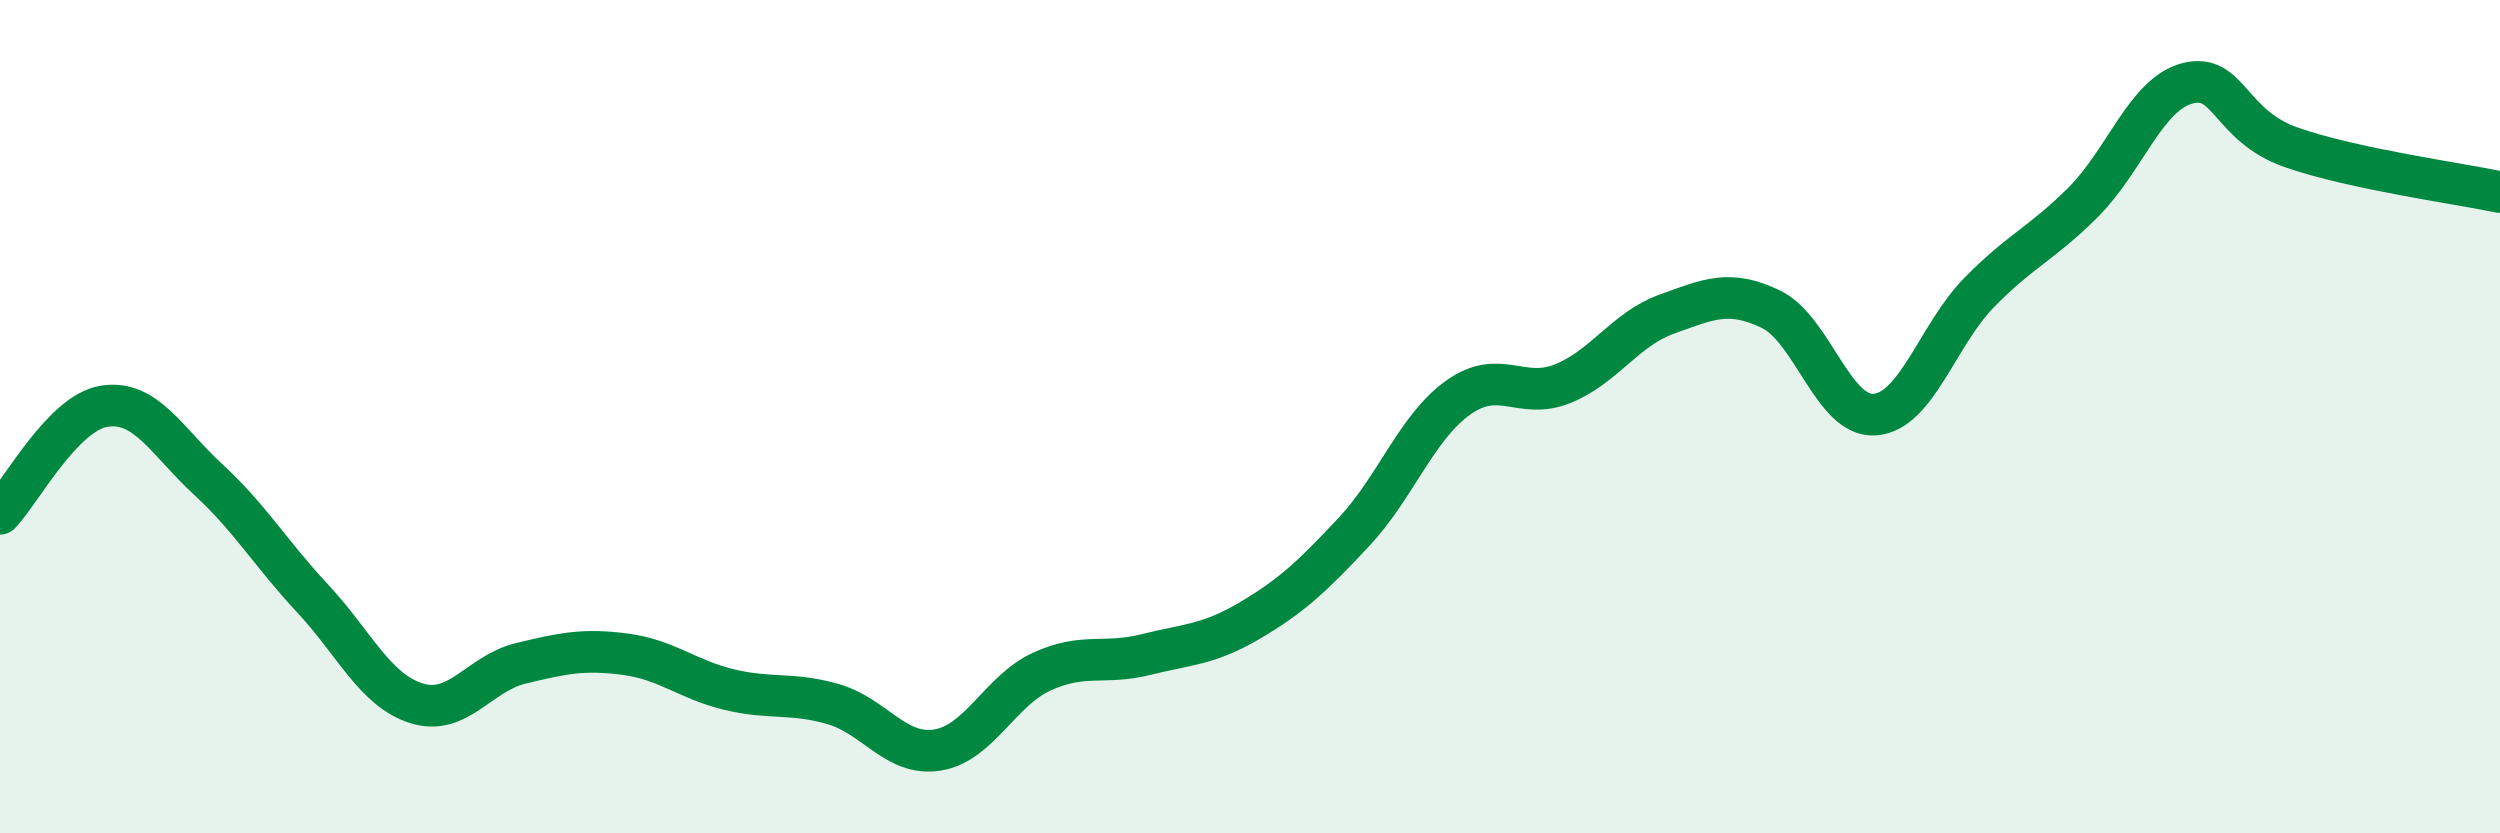 
    <svg width="60" height="20" viewBox="0 0 60 20" xmlns="http://www.w3.org/2000/svg">
      <path
        d="M 0,12.33 C 0.5,11.81 1.5,9.91 2.5,9.75 C 3.5,9.59 4,10.59 5,11.51 C 6,12.43 6.5,13.29 7.5,14.36 C 8.5,15.43 9,16.57 10,16.88 C 11,17.19 11.5,16.16 12.5,15.92 C 13.5,15.68 14,15.57 15,15.7 C 16,15.83 16.5,16.31 17.5,16.55 C 18.5,16.79 19,16.61 20,16.9 C 21,17.19 21.5,18.16 22.5,18 C 23.5,17.84 24,16.58 25,16.12 C 26,15.66 26.5,15.96 27.5,15.71 C 28.5,15.46 29,15.48 30,14.89 C 31,14.3 31.5,13.83 32.5,12.76 C 33.5,11.69 34,10.25 35,9.54 C 36,8.83 36.5,9.61 37.5,9.21 C 38.5,8.81 39,7.9 40,7.54 C 41,7.18 41.5,6.94 42.5,7.42 C 43.5,7.9 44,10.03 45,9.95 C 46,9.87 46.5,8.04 47.5,7.02 C 48.5,6 49,5.85 50,4.85 C 51,3.85 51.5,2.26 52.5,2 C 53.5,1.74 53.5,3.02 55,3.54 C 56.5,4.06 59,4.4 60,4.61L60 20L0 20Z"
        fill="#008740"
        opacity="0.1"
        stroke-linecap="round"
        stroke-linejoin="round"
      />
      <path
        d="M 0,12.33 C 0.5,11.81 1.5,9.91 2.5,9.75 C 3.5,9.59 4,10.59 5,11.51 C 6,12.43 6.5,13.29 7.5,14.36 C 8.5,15.43 9,16.57 10,16.88 C 11,17.19 11.5,16.16 12.5,15.92 C 13.5,15.68 14,15.57 15,15.7 C 16,15.83 16.5,16.31 17.5,16.55 C 18.5,16.79 19,16.61 20,16.9 C 21,17.19 21.5,18.16 22.5,18 C 23.5,17.84 24,16.58 25,16.12 C 26,15.66 26.5,15.96 27.5,15.71 C 28.5,15.46 29,15.48 30,14.89 C 31,14.3 31.5,13.83 32.5,12.76 C 33.5,11.69 34,10.25 35,9.54 C 36,8.83 36.5,9.61 37.5,9.21 C 38.5,8.81 39,7.9 40,7.54 C 41,7.18 41.5,6.94 42.5,7.42 C 43.5,7.9 44,10.03 45,9.95 C 46,9.87 46.5,8.04 47.5,7.02 C 48.5,6 49,5.85 50,4.85 C 51,3.85 51.5,2.26 52.5,2 C 53.5,1.74 53.5,3.02 55,3.54 C 56.5,4.06 59,4.4 60,4.61"
        stroke="#008740"
        stroke-width="1"
        fill="none"
        stroke-linecap="round"
        stroke-linejoin="round"
      />
    </svg>
  